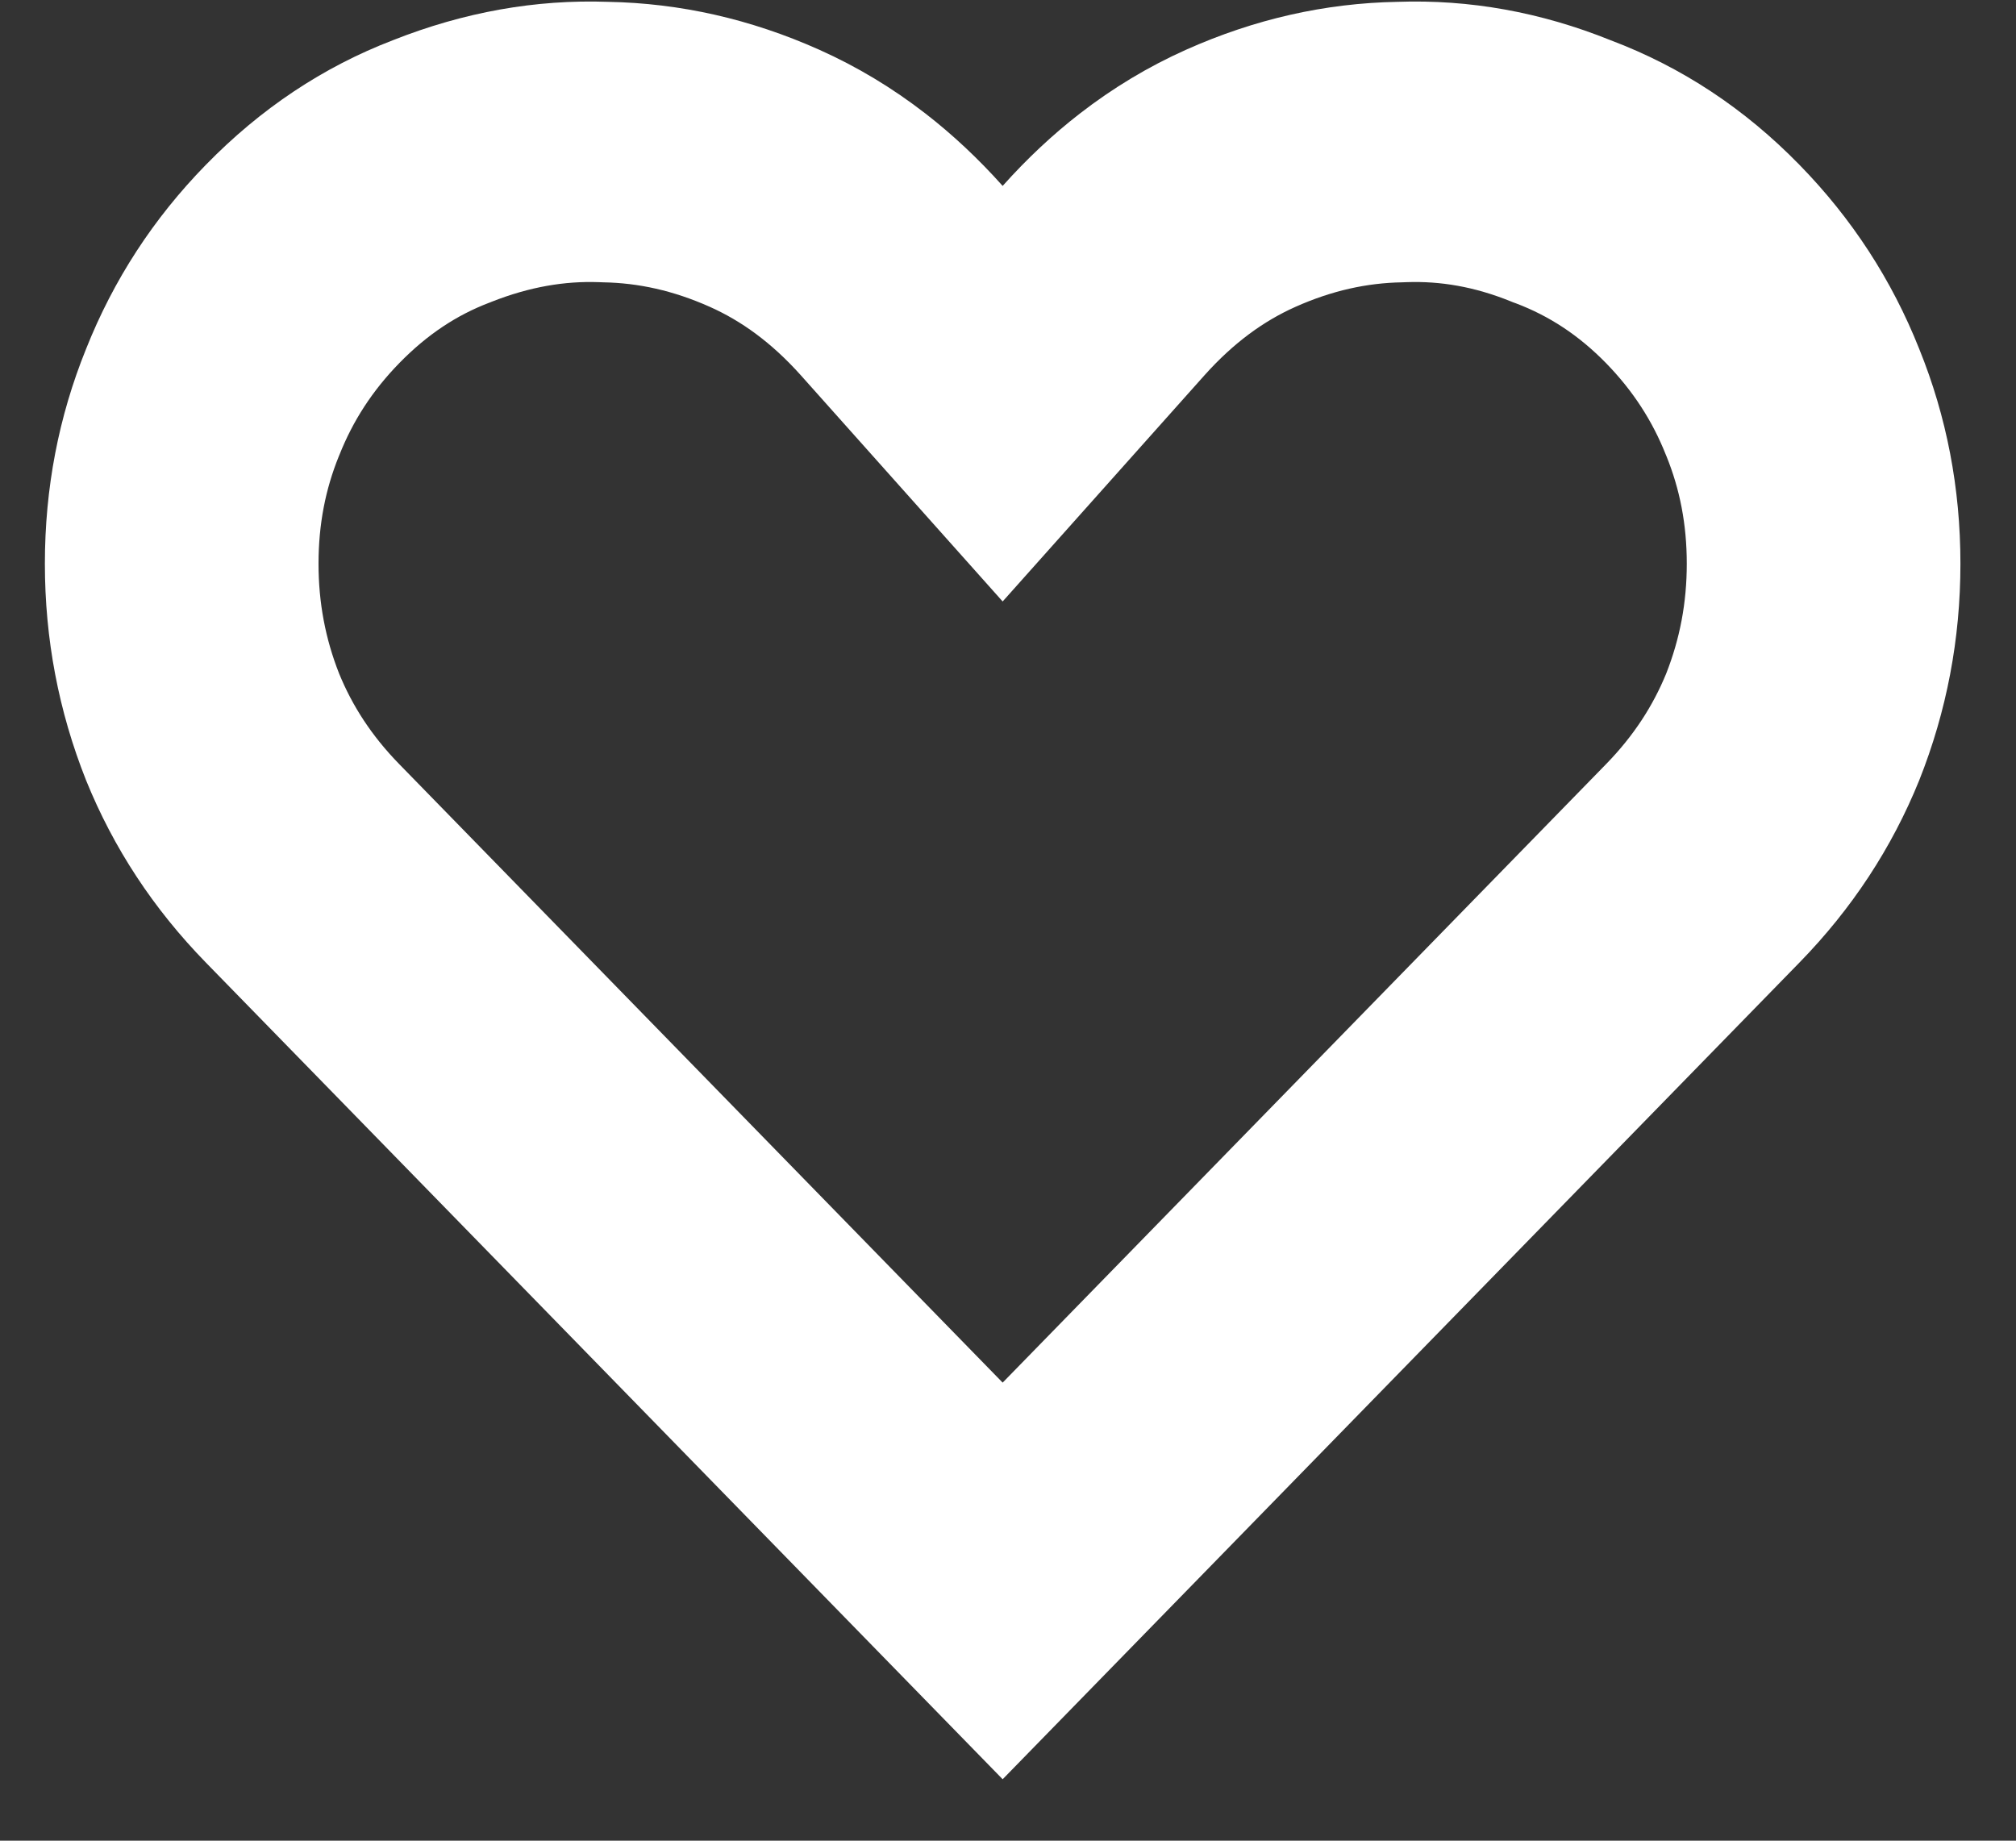 <svg xmlns="http://www.w3.org/2000/svg" width="23" height="21" viewBox="0 0 23 21" fill="none"><rect x="0" y="0" width="23" height="21" fill="#333333" stroke="none"/><path fill-rule="evenodd" clip-rule="evenodd" d="M11.439 6.862L9.136 4.281C8.8 3.906 8.457 3.661 8.099 3.501C7.68 3.314 7.282 3.228 6.882 3.221L6.855 3.22L6.828 3.219C6.446 3.206 6.046 3.27 5.606 3.444L5.592 3.45L5.578 3.455C5.215 3.594 4.879 3.811 4.555 4.143C4.246 4.46 4.026 4.803 3.873 5.188L3.865 5.207C3.714 5.58 3.634 5.979 3.634 6.431C3.634 6.878 3.713 7.289 3.869 7.685C4.02 8.054 4.239 8.394 4.555 8.718L11.439 15.774L18.323 8.718C18.639 8.394 18.858 8.053 19.009 7.685C19.165 7.289 19.244 6.878 19.244 6.431C19.244 5.979 19.164 5.58 19.013 5.207L19.005 5.188C18.852 4.803 18.632 4.46 18.323 4.143C18.008 3.821 17.672 3.604 17.296 3.461L17.265 3.45L17.233 3.437C16.819 3.27 16.433 3.206 16.05 3.219L16.023 3.22L15.996 3.221C15.597 3.228 15.198 3.314 14.779 3.501C14.421 3.661 14.078 3.906 13.742 4.281L11.439 6.862ZM21.896 8.902C21.583 9.675 21.128 10.368 20.53 10.981L11.439 20.299L2.348 10.981C1.75 10.368 1.295 9.675 0.982 8.902C0.669 8.115 0.512 7.291 0.512 6.431C0.512 5.57 0.669 4.754 0.982 3.981C1.295 3.193 1.75 2.493 2.348 1.881C2.974 1.239 3.685 0.765 4.482 0.459C5.293 0.138 6.111 -0.008 6.936 0.021C7.761 0.036 8.565 0.218 9.348 0.568C9.777 0.76 10.181 1.003 10.559 1.296C10.87 1.537 11.163 1.812 11.439 2.121C11.715 1.812 12.008 1.537 12.319 1.296C12.697 1.003 13.101 0.76 13.53 0.568C14.313 0.218 15.117 0.036 15.942 0.021C16.767 -0.008 17.578 0.138 18.375 0.459C19.186 0.765 19.904 1.239 20.53 1.881C21.128 2.493 21.583 3.193 21.896 3.981C22.209 4.754 22.366 5.57 22.366 6.431C22.366 7.291 22.209 8.115 21.896 8.902Z" fill="white"></path></svg>